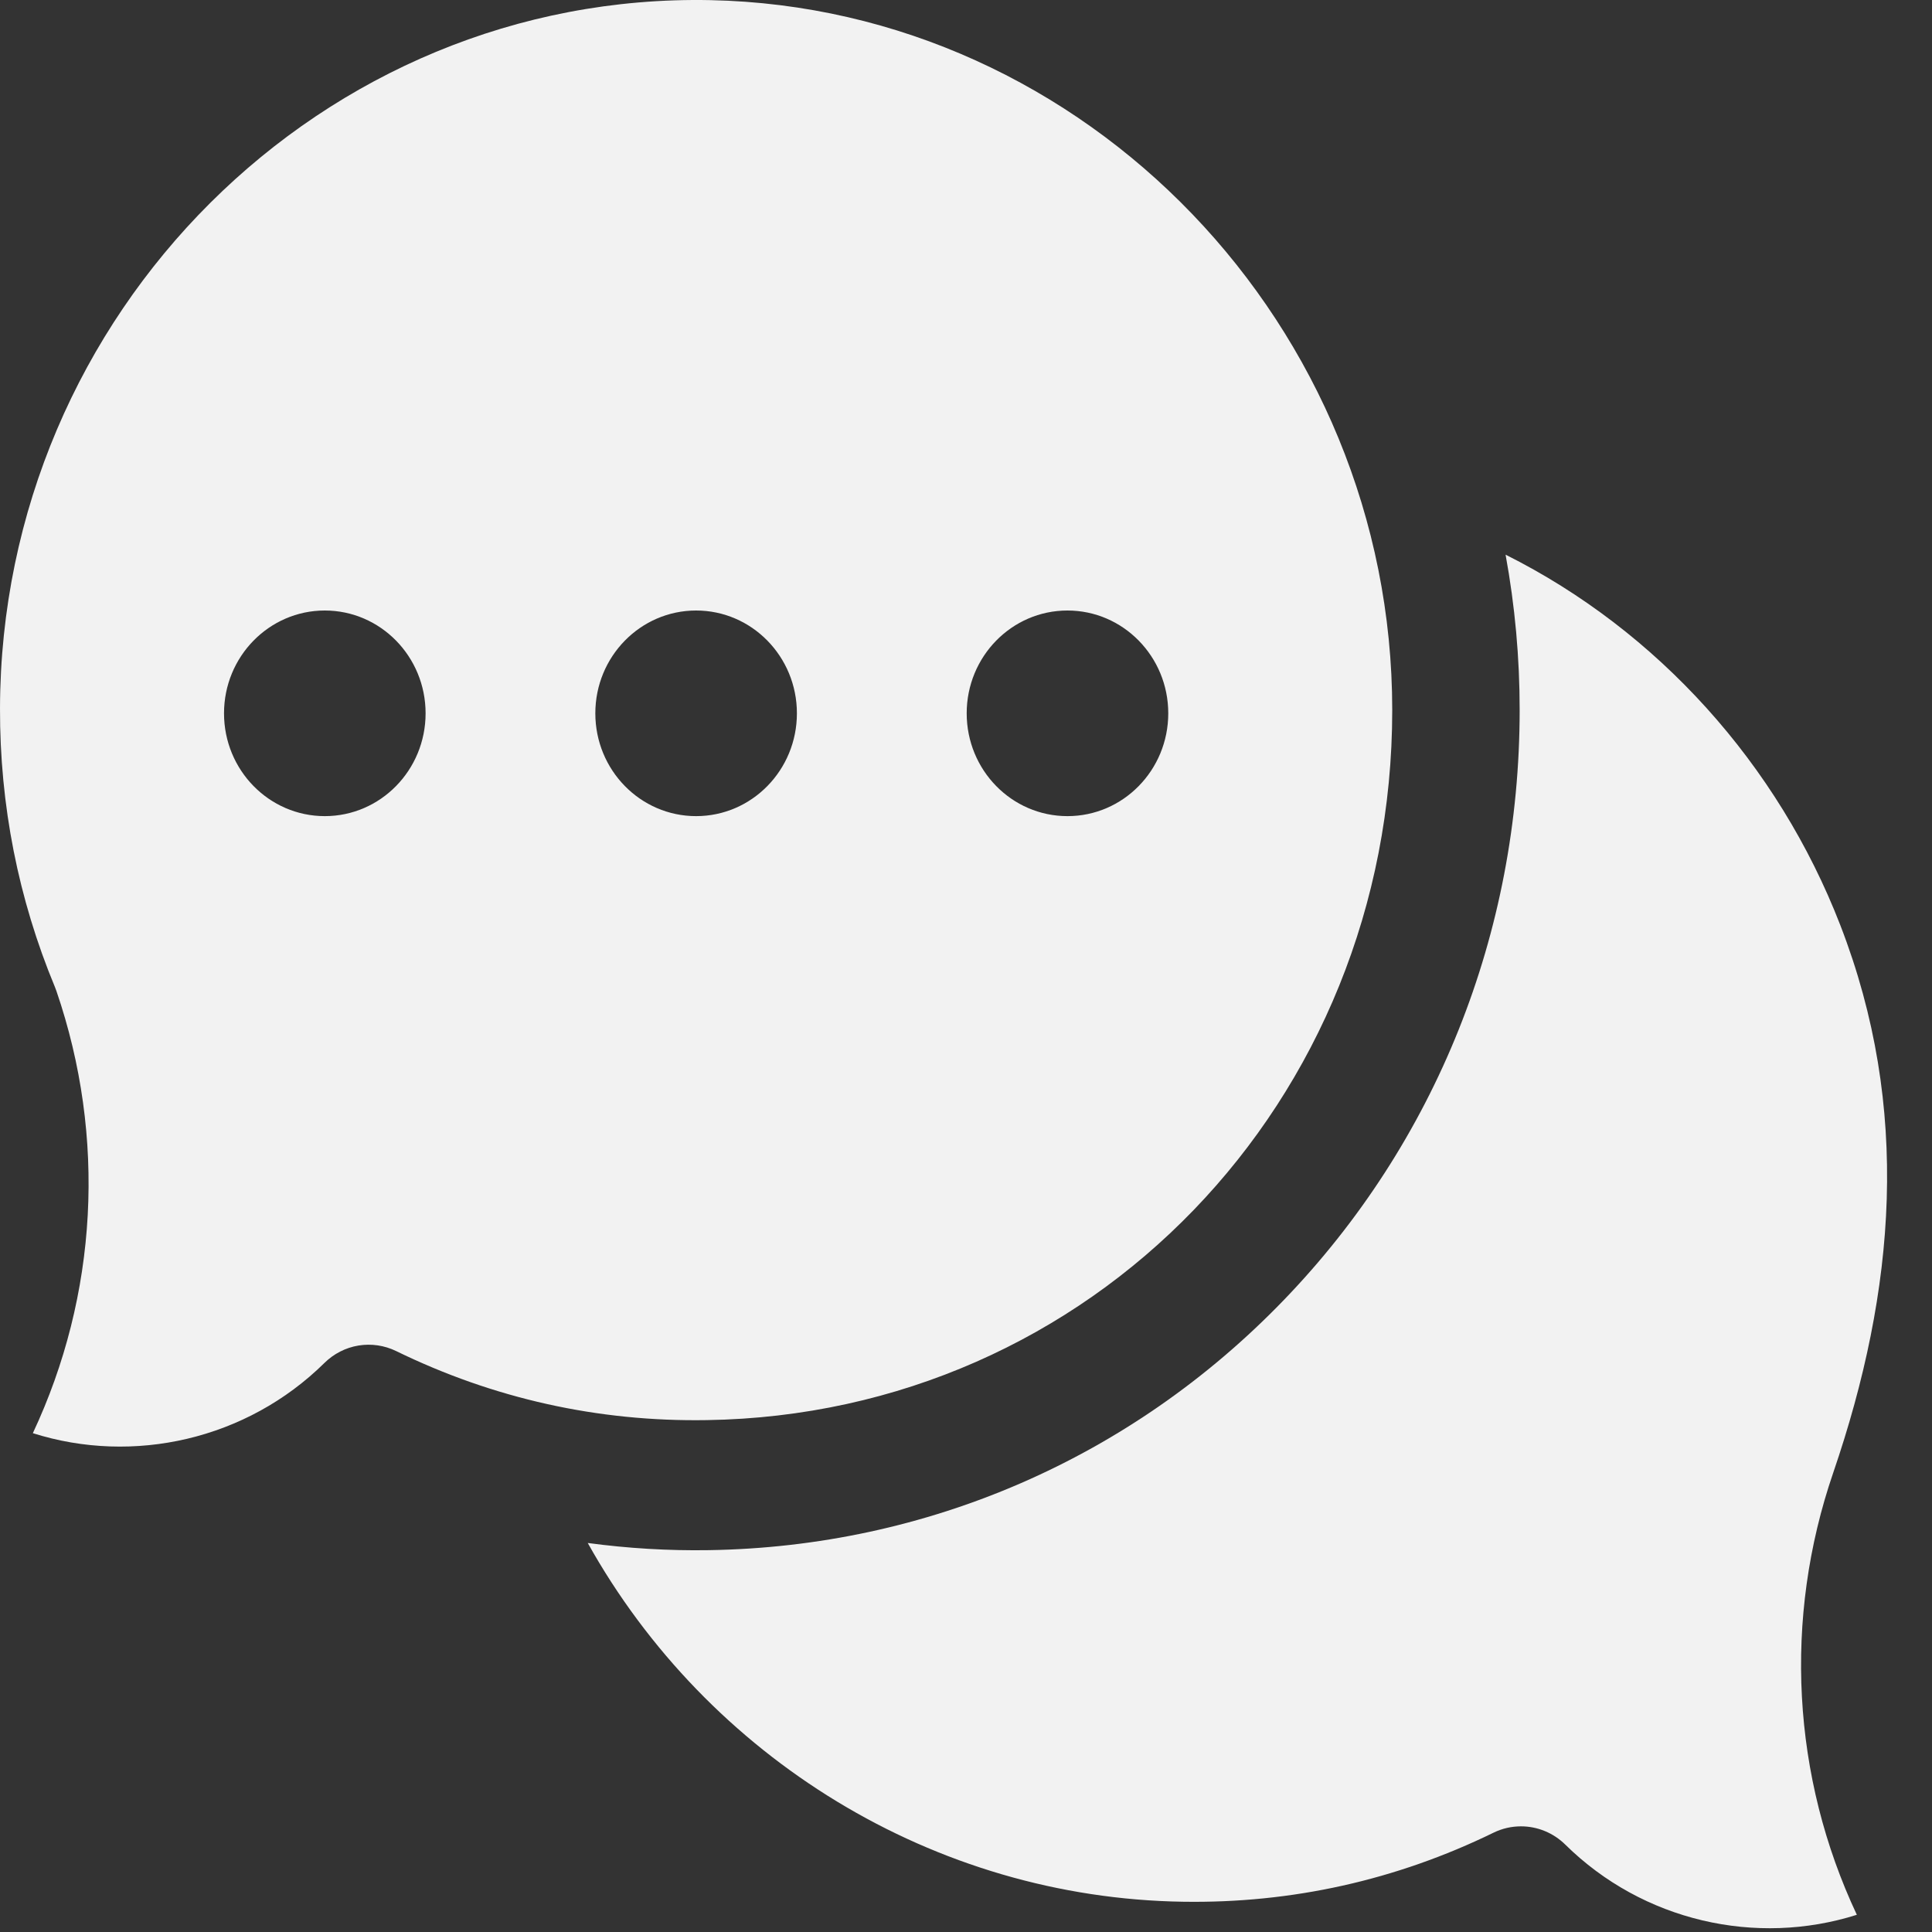 <svg width="42" height="42" viewBox="0 0 42 42" fill="none" xmlns="http://www.w3.org/2000/svg">
<rect x="0" y="0" width="42" height="42" fill="#333333" stroke="none"/>
<g clip-path="url(#clip0_1_12749)">
<path d="M33.065 39.703C33.424 39.703 33.769 39.845 34.028 40.1C35.715 41.765 38.177 42.32 40.366 41.626C38.957 38.628 38.762 35.193 39.854 32.012C41.208 28.055 41.548 24.089 40.006 20.111C38.652 16.616 36.038 13.713 32.73 12.058C32.934 13.172 33.037 14.303 33.036 15.437C33.036 20.282 31.213 24.839 27.903 28.268C24.592 31.698 20.154 33.627 15.406 33.699C14.527 33.713 13.649 33.66 12.777 33.543C15.387 38.217 20.308 41.26 25.716 41.342C28.081 41.38 30.353 40.873 32.468 39.841C32.654 39.75 32.858 39.703 33.065 39.703Z" fill="#F2F2F2"/>
<path d="M15.444 0.003C7.022 -0.168 0.02 6.795 4.56701e-05 15.399C-0.005 17.501 0.397 19.539 1.194 21.457C1.205 21.485 1.216 21.513 1.226 21.542C2.317 24.723 2.122 28.157 0.714 31.156C2.902 31.849 5.364 31.295 7.052 29.63C7.255 29.43 7.513 29.297 7.792 29.251C8.071 29.205 8.357 29.247 8.612 29.371C10.727 30.403 12.998 30.911 15.364 30.872C23.721 30.746 30.266 23.965 30.266 15.437C30.266 7.095 23.617 0.171 15.444 0.003ZM7.061 17.742C5.851 17.742 4.87 16.742 4.87 15.507C4.87 14.273 5.851 13.272 7.061 13.272C8.271 13.272 9.252 14.273 9.252 15.507C9.252 16.742 8.271 17.742 7.061 17.742ZM15.133 17.742C13.923 17.742 12.942 16.742 12.942 15.507C12.942 14.273 13.923 13.272 15.133 13.272C16.343 13.272 17.324 14.273 17.324 15.507C17.324 16.742 16.343 17.742 15.133 17.742ZM23.206 17.742C21.995 17.742 21.015 16.742 21.015 15.507C21.015 14.273 21.995 13.272 23.206 13.272C24.416 13.272 25.397 14.273 25.397 15.507C25.397 16.742 24.416 17.742 23.206 17.742Z" fill="#F2F2F2"/>
</g>
<defs>
<clipPath id="clip0_1_12749">
<rect width="41.023" height="42" fill="white"/>
</clipPath>
</defs>
</svg>
